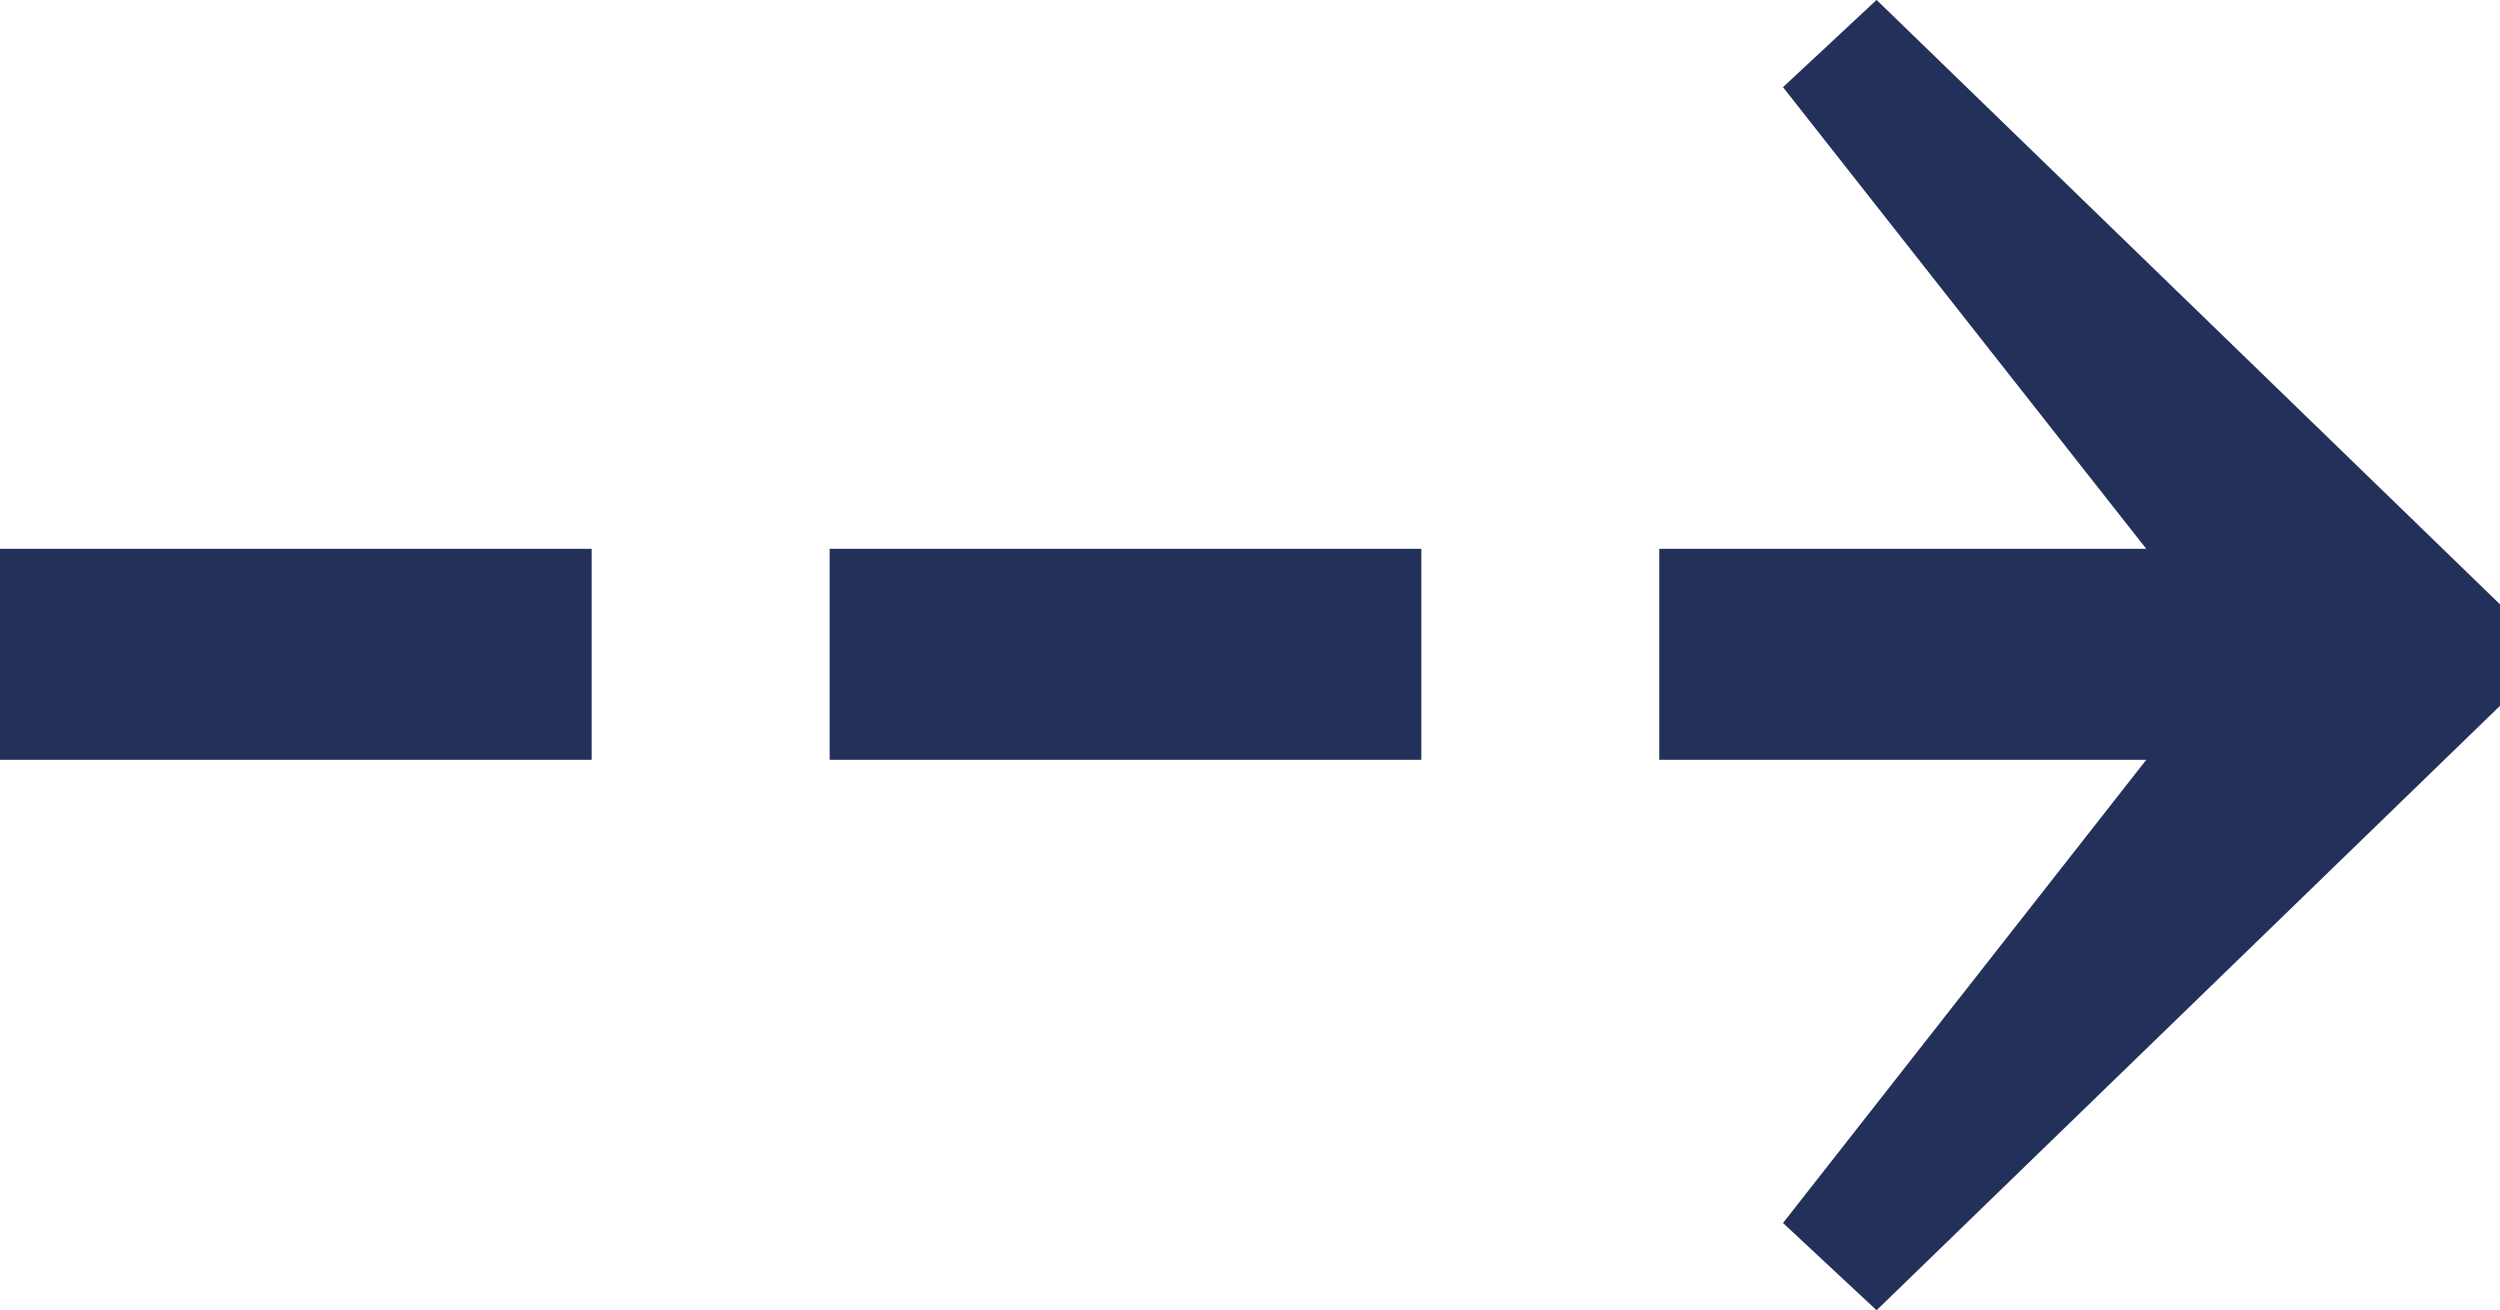 <svg xmlns="http://www.w3.org/2000/svg" width="30" height="15.723" viewBox="0 0 30 15.723">
  <path id="Path_24141" data-name="Path 24141" d="M22.519-8.7l1.123-1.047,7.481,7.253v1.218L23.642,5.977,22.519,4.93,26.878-.628H21.034V-3.16h5.844ZM18.179-.628h-7.1V-3.16h7.1ZM1.123-3.16h7.1V-.628h-7.1Z" transform="translate(-1.123 9.746)" fill="#22305a"/>
</svg>
